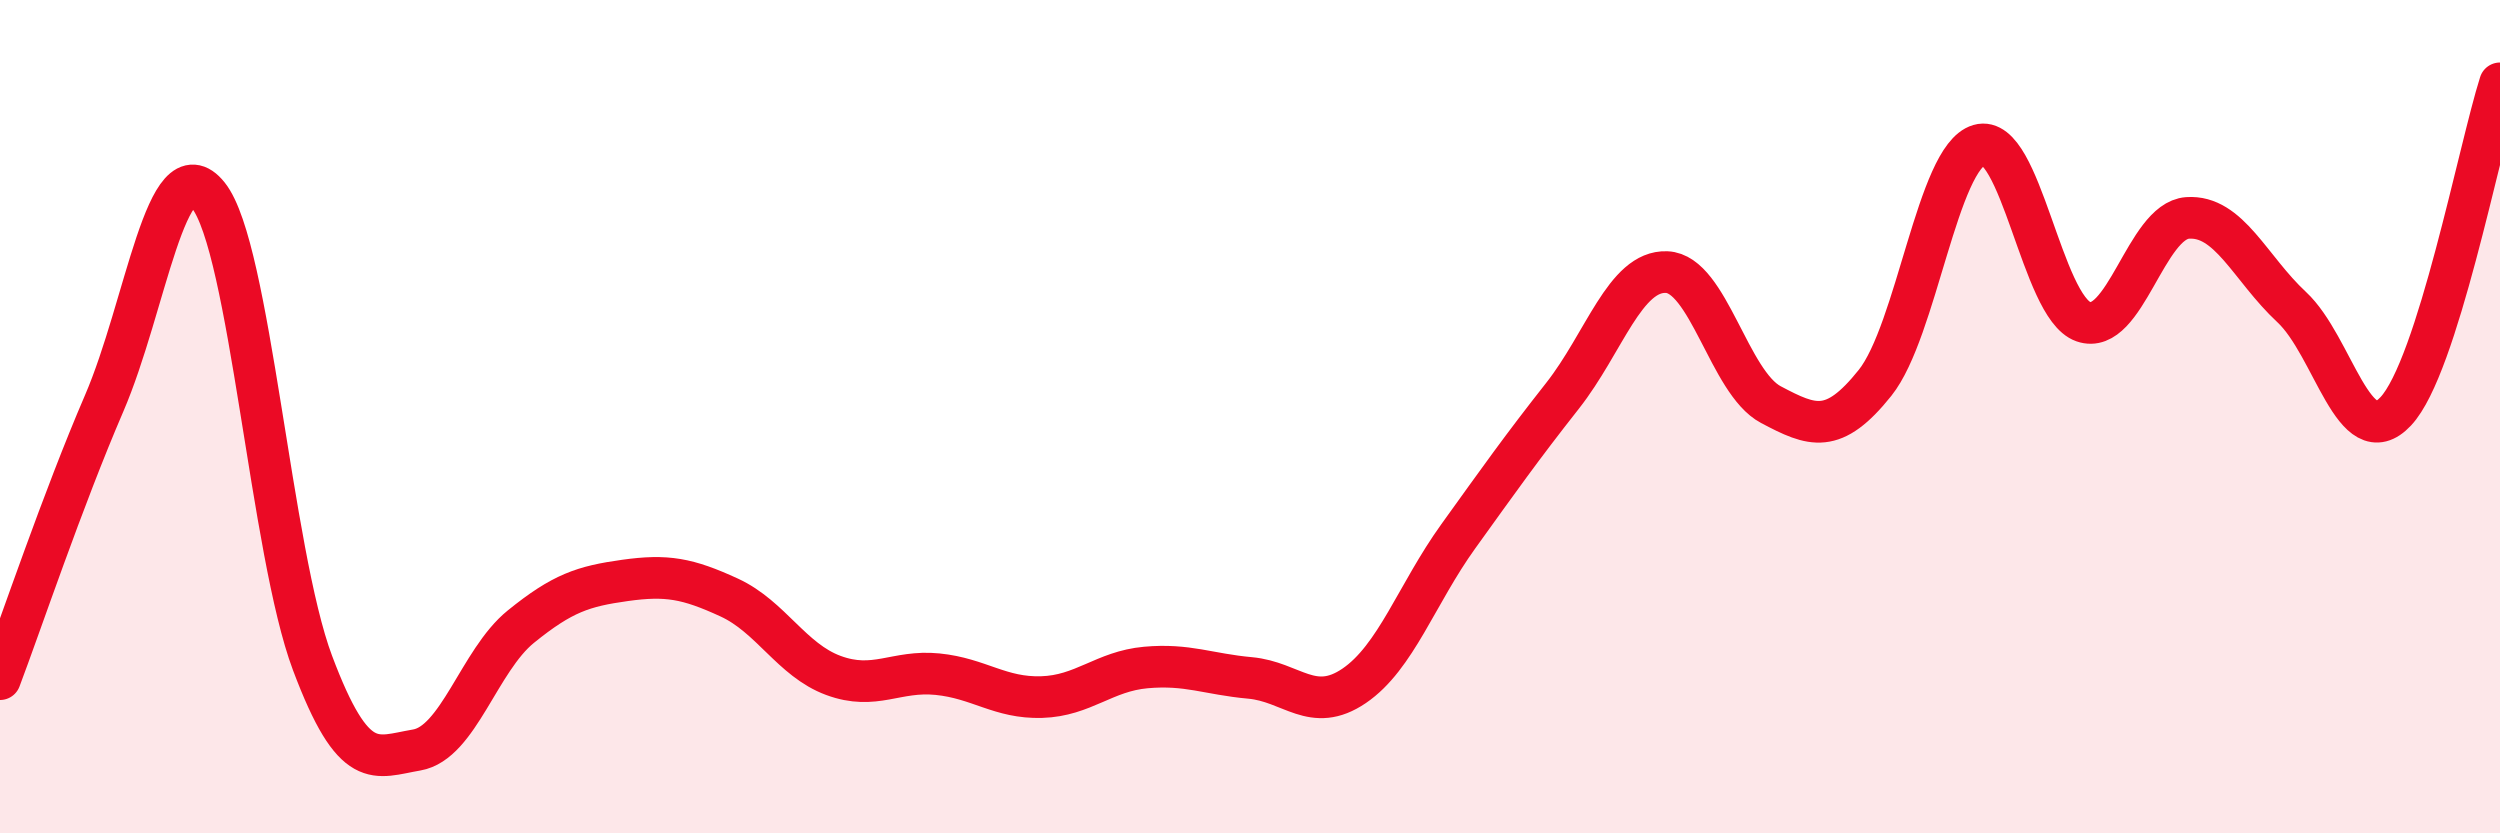 
    <svg width="60" height="20" viewBox="0 0 60 20" xmlns="http://www.w3.org/2000/svg">
      <path
        d="M 0,16.3 C 0.5,14.98 1.5,12 2.5,9.68 C 3.5,7.36 4,3.44 5,4.69 C 6,5.94 6.5,13.25 7.5,15.91 C 8.5,18.57 9,18.17 10,18 C 11,17.83 11.5,15.85 12.5,15.04 C 13.5,14.23 14,14.07 15,13.93 C 16,13.79 16.5,13.88 17.5,14.34 C 18.5,14.8 19,15.84 20,16.21 C 21,16.58 21.5,16.08 22.5,16.18 C 23.5,16.28 24,16.76 25,16.73 C 26,16.7 26.5,16.11 27.5,16.02 C 28.5,15.93 29,16.18 30,16.27 C 31,16.36 31.5,17.14 32.5,16.46 C 33.5,15.78 34,14.26 35,12.87 C 36,11.48 36.5,10.77 37.5,9.5 C 38.5,8.23 39,6.49 40,6.53 C 41,6.57 41.5,9.18 42.5,9.71 C 43.5,10.24 44,10.44 45,9.19 C 46,7.94 46.5,3.77 47.5,3.48 C 48.5,3.19 49,7.37 50,7.72 C 51,8.07 51.5,5.3 52.5,5.23 C 53.5,5.16 54,6.44 55,7.37 C 56,8.3 56.5,10.94 57.5,9.87 C 58.5,8.8 59.5,3.57 60,2L60 20L0 20Z"
        fill="#EB0A25"
        opacity="0.1"
        stroke-linecap="round"
        stroke-linejoin="round"
      />
      <path
        d="M 0,16.3 C 0.5,14.98 1.5,12 2.5,9.68 C 3.5,7.36 4,3.44 5,4.69 C 6,5.94 6.5,13.25 7.5,15.91 C 8.5,18.57 9,18.17 10,18 C 11,17.83 11.5,15.85 12.5,15.04 C 13.5,14.23 14,14.07 15,13.93 C 16,13.79 16.5,13.88 17.5,14.34 C 18.5,14.8 19,15.84 20,16.21 C 21,16.58 21.5,16.08 22.5,16.18 C 23.5,16.28 24,16.76 25,16.73 C 26,16.7 26.5,16.11 27.5,16.02 C 28.5,15.93 29,16.18 30,16.27 C 31,16.36 31.5,17.14 32.5,16.46 C 33.5,15.78 34,14.26 35,12.87 C 36,11.48 36.5,10.77 37.5,9.5 C 38.5,8.23 39,6.49 40,6.53 C 41,6.57 41.5,9.18 42.5,9.71 C 43.5,10.24 44,10.44 45,9.19 C 46,7.94 46.5,3.77 47.5,3.48 C 48.5,3.19 49,7.37 50,7.72 C 51,8.07 51.5,5.3 52.5,5.23 C 53.5,5.16 54,6.44 55,7.37 C 56,8.3 56.5,10.94 57.5,9.87 C 58.5,8.8 59.5,3.57 60,2"
        stroke="#EB0A25"
        stroke-width="1"
        fill="none"
        stroke-linecap="round"
        stroke-linejoin="round"
      />
    </svg>
  